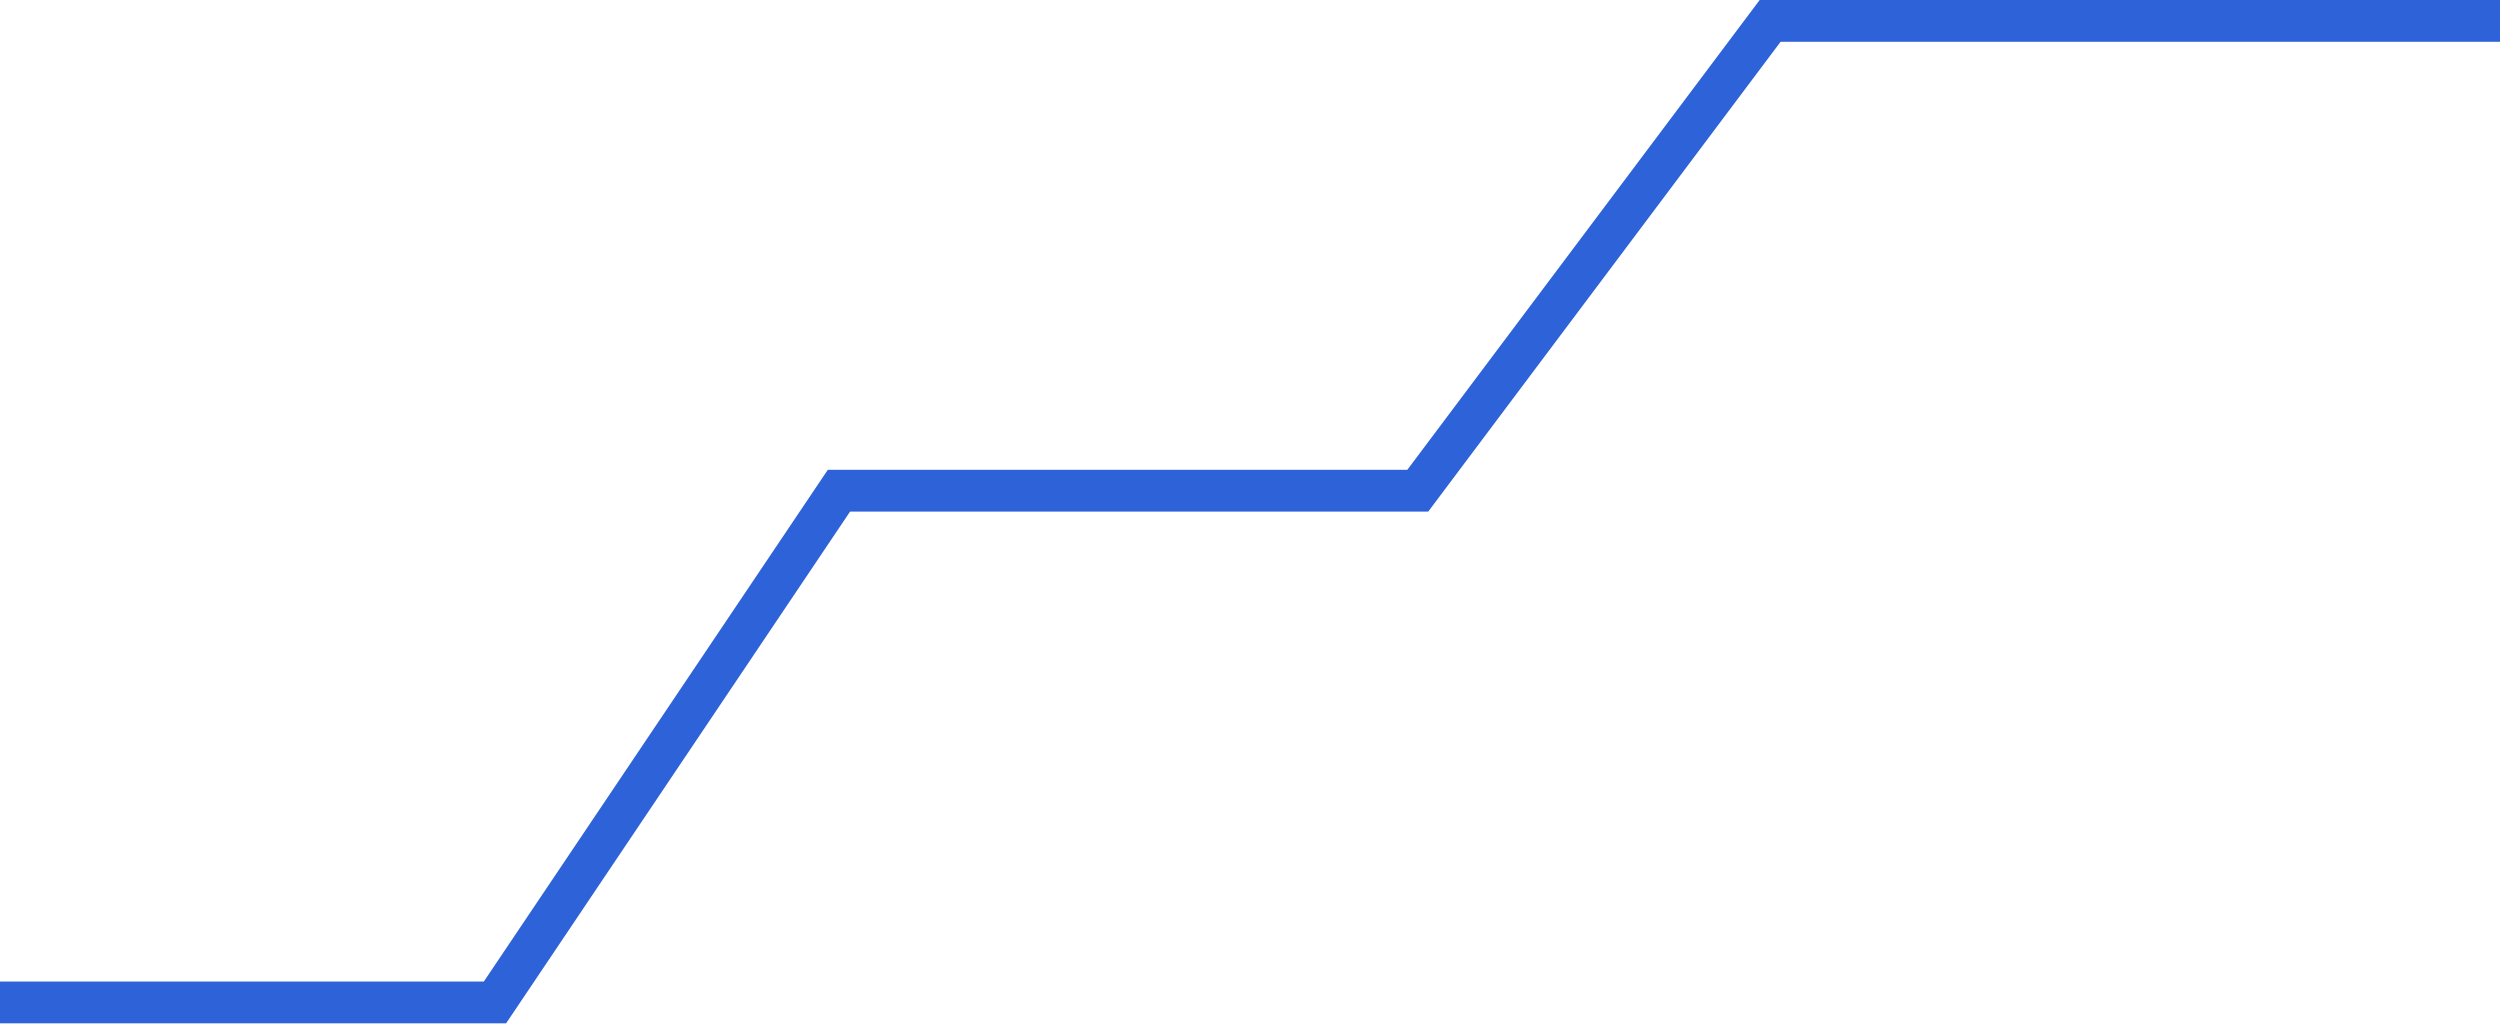 <?xml version="1.0" encoding="UTF-8"?> <svg xmlns="http://www.w3.org/2000/svg" width="243" height="100" viewBox="0 0 243 100" fill="none"> <path fill-rule="evenodd" clip-rule="evenodd" d="M171.04 0H243.001V4.062H173.072L138.822 49.729H82.626L49.191 99.471H0V95.408H47.027L80.462 45.667H136.791L171.04 0Z" fill="#2E62D9"></path> </svg> 